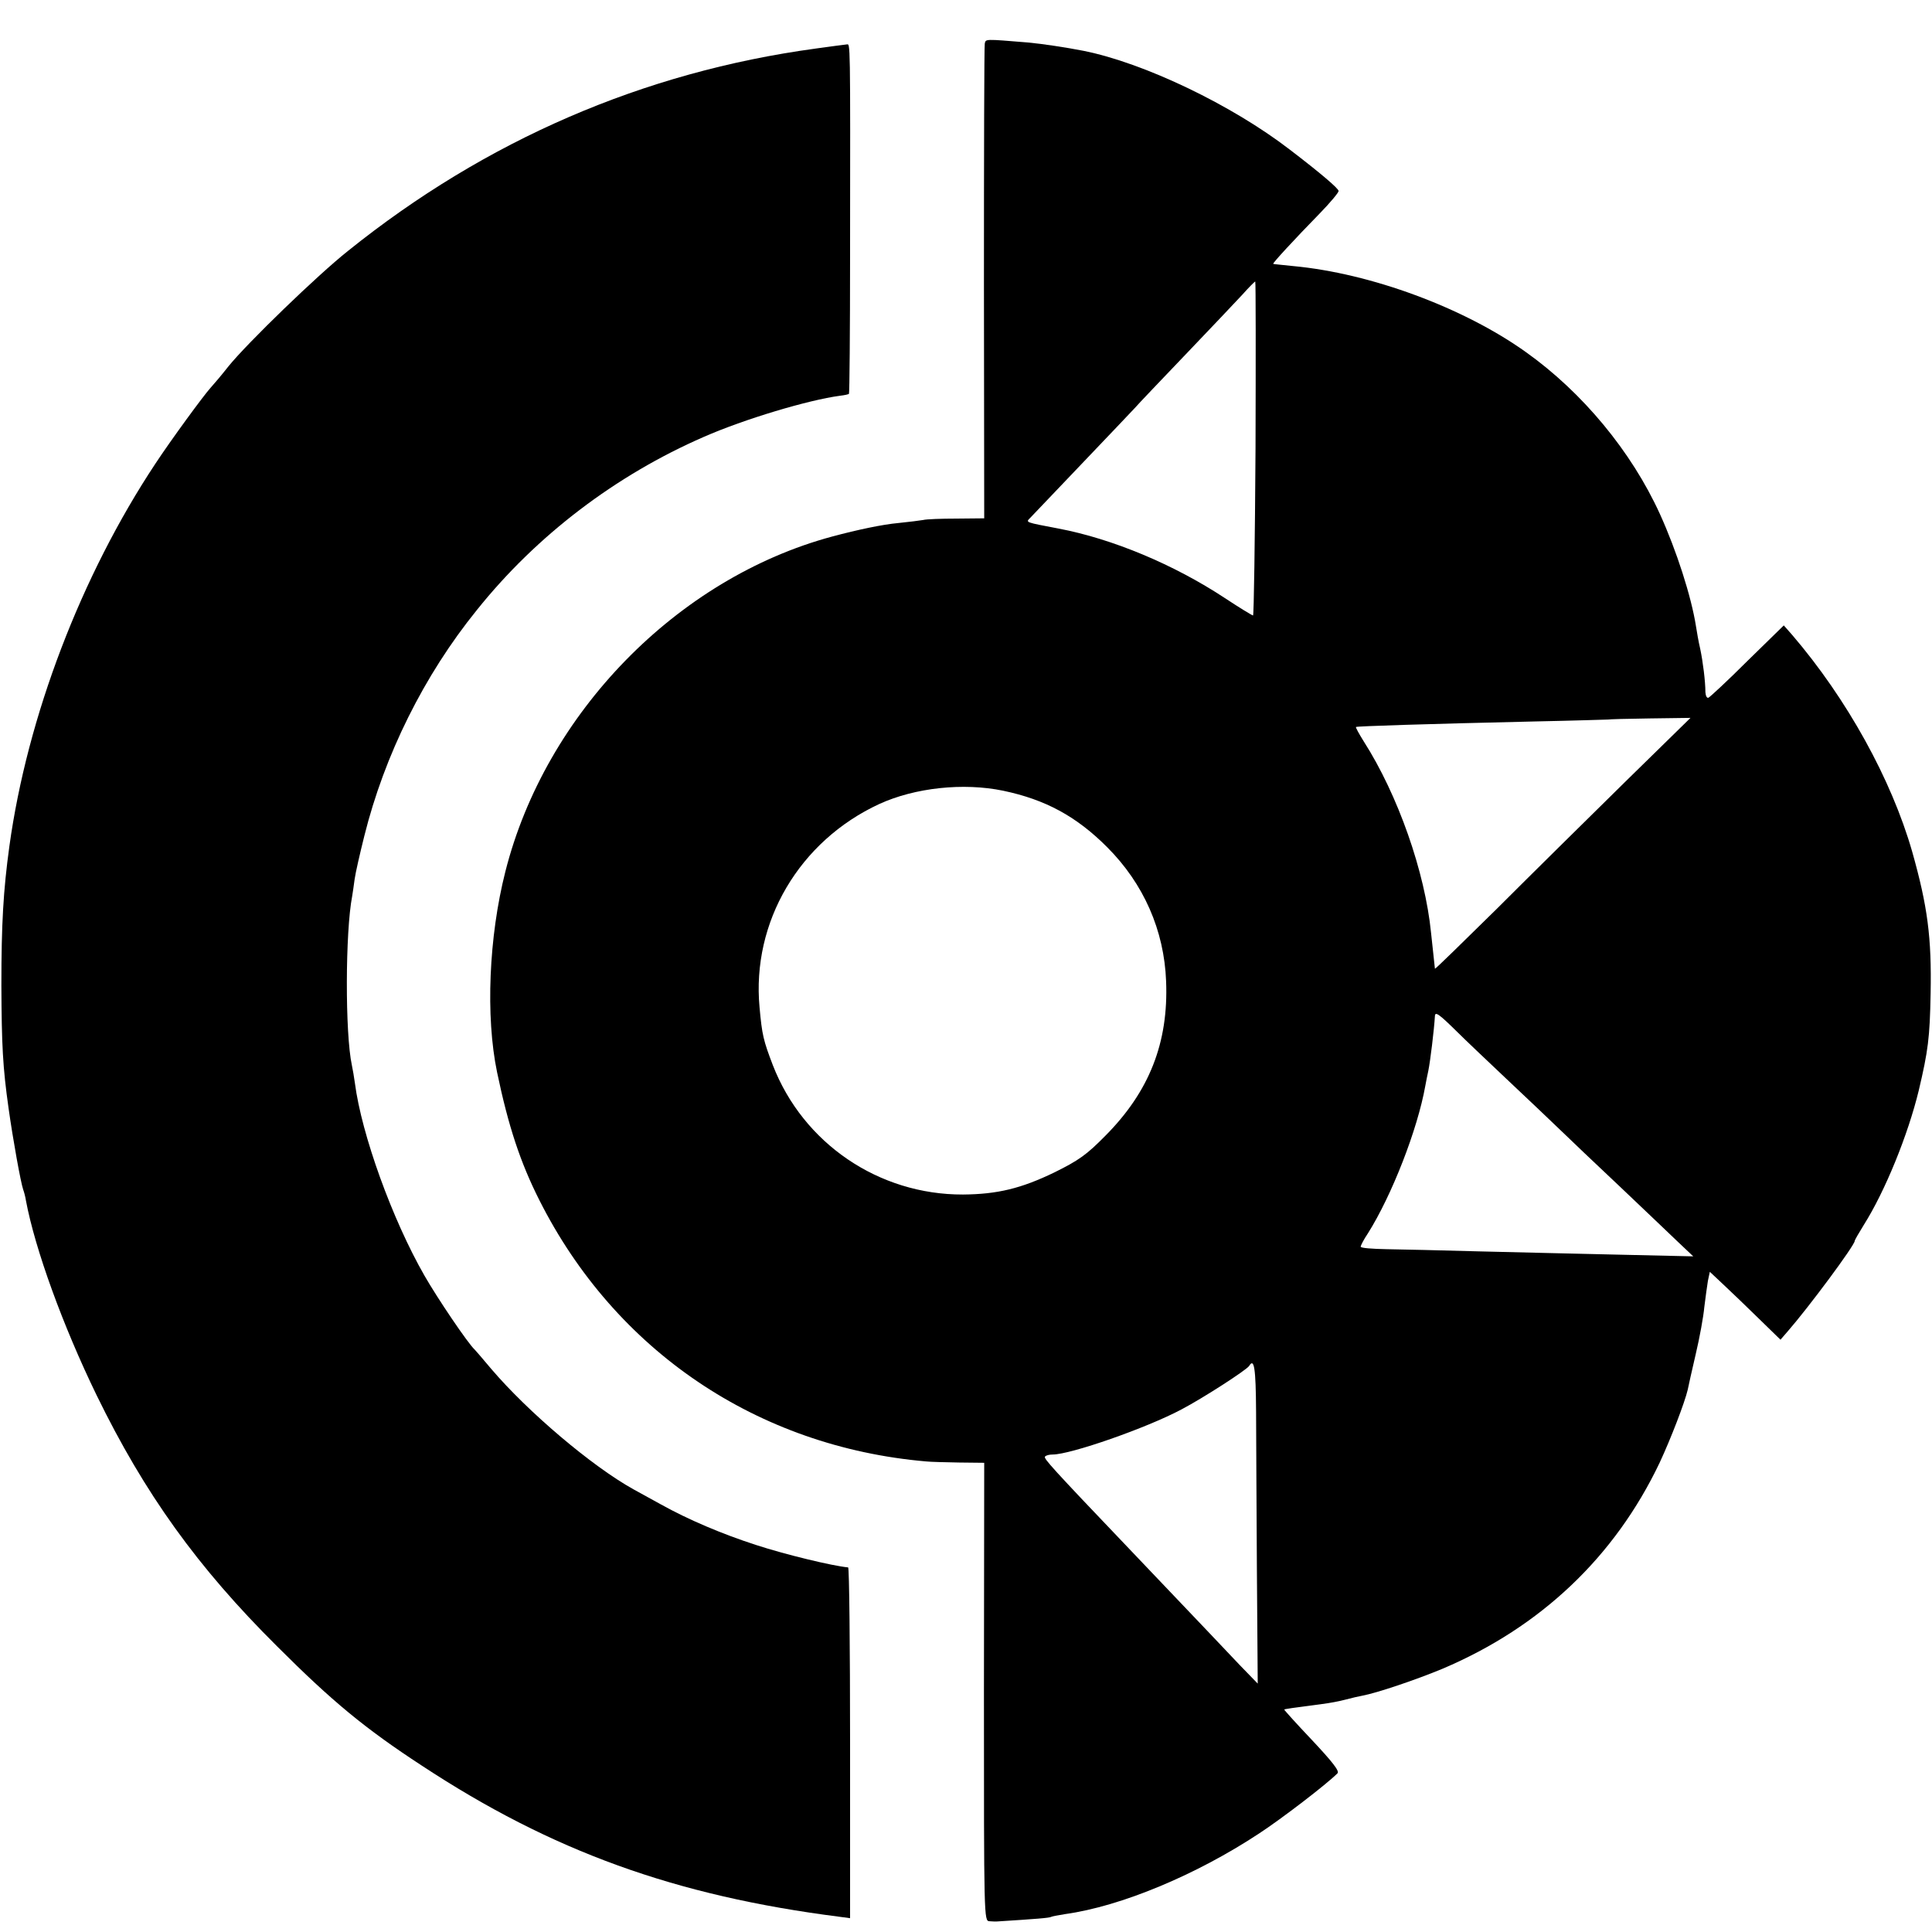 <?xml version="1.0" standalone="no"?>
<!DOCTYPE svg PUBLIC "-//W3C//DTD SVG 20010904//EN"
 "http://www.w3.org/TR/2001/REC-SVG-20010904/DTD/svg10.dtd">
<svg version="1.0" xmlns="http://www.w3.org/2000/svg"
 width="700pt" height="700pt" viewBox="0 0 700 700"
 preserveAspectRatio="xMidYMid meet">
<g transform="translate(0,700) scale(0.1,-0.1)"
fill="#000000" stroke="none">
<path d="M3568 6842 c-2 -10 -3 -400 -3 -869 l1 -851 -101 -1 c-55 0 -109 -2
-120 -5 -11 -2 -51 -7 -90 -11 -56 -5 -147 -24 -240 -49 -561 -151 -1039 -640
-1184 -1214 -60 -236 -72 -525 -30 -727 41 -196 84 -326 153 -463 275 -546
790 -894 1401 -947 17 -2 71 -3 120 -4 l91 -1 -1 -830 c0 -823 0 -830 20 -831
11 -1 22 -1 25 -1 142 9 194 13 199 17 4 2 27 6 51 10 201 28 473 141 702 292
81 53 243 177 284 218 8 8 -18 41 -92 120 -57 60 -102 110 -101 111 2 2 30 6
137 20 25 3 63 10 85 16 22 6 49 12 60 14 54 10 196 58 292 98 356 151 624
406 786 746 41 88 91 218 102 265 2 11 15 69 29 129 14 59 28 136 31 170 4 33
10 76 13 95 l7 33 50 -47 c28 -26 85 -81 128 -123 l78 -76 26 30 c76 87 243
312 243 328 0 3 15 29 33 58 77 122 160 326 199 487 34 144 40 191 43 351 4
203 -11 317 -67 515 -75 261 -236 553 -435 785 l-30 34 -132 -129 c-72 -72
-136 -131 -141 -133 -6 -2 -10 7 -11 20 0 39 -9 111 -19 158 -6 25 -12 61 -15
80 -17 109 -71 276 -131 408 -103 226 -280 440 -485 586 -225 161 -563 286
-844 312 -38 4 -71 7 -72 8 -3 2 77 89 168 182 38 39 69 76 69 82 0 9 -67 66
-177 150 -209 161 -527 314 -748 358 -61 12 -147 25 -200 30 -159 13 -153 13
-157 -4z m981 -1467 c-2 -333 -6 -605 -9 -605 -3 0 -49 28 -102 63 -185 122
-408 215 -603 252 -121 23 -119 22 -103 38 35 37 358 375 379 398 13 15 96
102 184 194 88 92 180 189 205 216 24 27 46 49 48 49 2 0 2 -272 1 -605z
m1336 -1211 c-132 -130 -340 -335 -462 -457 -123 -121 -223 -219 -224 -217 -1
10 -8 76 -14 130 -22 221 -120 500 -244 694 -17 27 -30 51 -28 52 3 3 255 11
646 20 146 3 267 7 268 7 1 1 68 3 150 4 l148 2 -240 -235z m-2250 -29 c152
-32 264 -92 376 -204 133 -133 207 -302 214 -486 9 -223 -61 -400 -220 -560
-68 -69 -96 -89 -185 -133 -120 -58 -206 -79 -331 -80 -305 -1 -579 185 -689
469 -34 89 -39 109 -48 209 -29 309 144 603 434 737 129 59 304 78 449 48z
m1646 -875 c25 -25 104 -100 175 -167 71 -67 159 -150 195 -185 36 -35 135
-129 220 -209 85 -81 179 -170 209 -199 l55 -52 -265 6 c-146 3 -375 9 -510
12 -135 4 -287 7 -337 8 -51 1 -93 4 -93 9 0 4 11 26 26 48 87 138 180 377
208 534 3 17 8 41 11 55 7 34 21 148 24 199 1 17 15 7 82 -59z m-730 -1372 c0
-95 2 -356 3 -581 l3 -407 -65 67 c-64 68 -111 117 -408 429 -275 288 -302
319 -298 326 3 5 16 8 28 8 65 0 340 96 466 163 80 42 236 143 246 158 18 30
24 -7 25 -163z"/>
<path d="M2955 6824 c-624 -85 -1195 -332 -1694 -733 -111 -88 -365 -334 -433
-418 -25 -32 -55 -67 -65 -78 -27 -30 -144 -190 -200 -275 -269 -406 -464
-916 -529 -1386 -22 -160 -29 -282 -29 -504 1 -217 5 -297 26 -445 16 -114 44
-269 53 -295 3 -8 8 -26 10 -40 33 -176 134 -454 256 -705 174 -357 366 -624
654 -910 200 -200 319 -298 524 -432 471 -310 918 -472 1515 -548 l37 -5 0
635 c0 349 -3 635 -7 636 -56 5 -229 47 -333 81 -124 40 -246 92 -345 147 -44
24 -89 49 -100 55 -151 84 -382 280 -515 436 -30 36 -57 67 -60 70 -25 23
-135 186 -182 268 -117 204 -228 512 -252 697 -3 22 -8 51 -11 65 -25 115 -24
484 1 613 2 12 6 39 9 62 3 22 19 92 35 156 73 293 216 582 408 819 216 270
503 488 822 627 148 65 380 134 493 149 17 2 31 5 33 7 2 2 4 226 4 498 1 798
1 769 -12 768 -7 -1 -58 -7 -113 -15z"/>
</g>
</svg>
